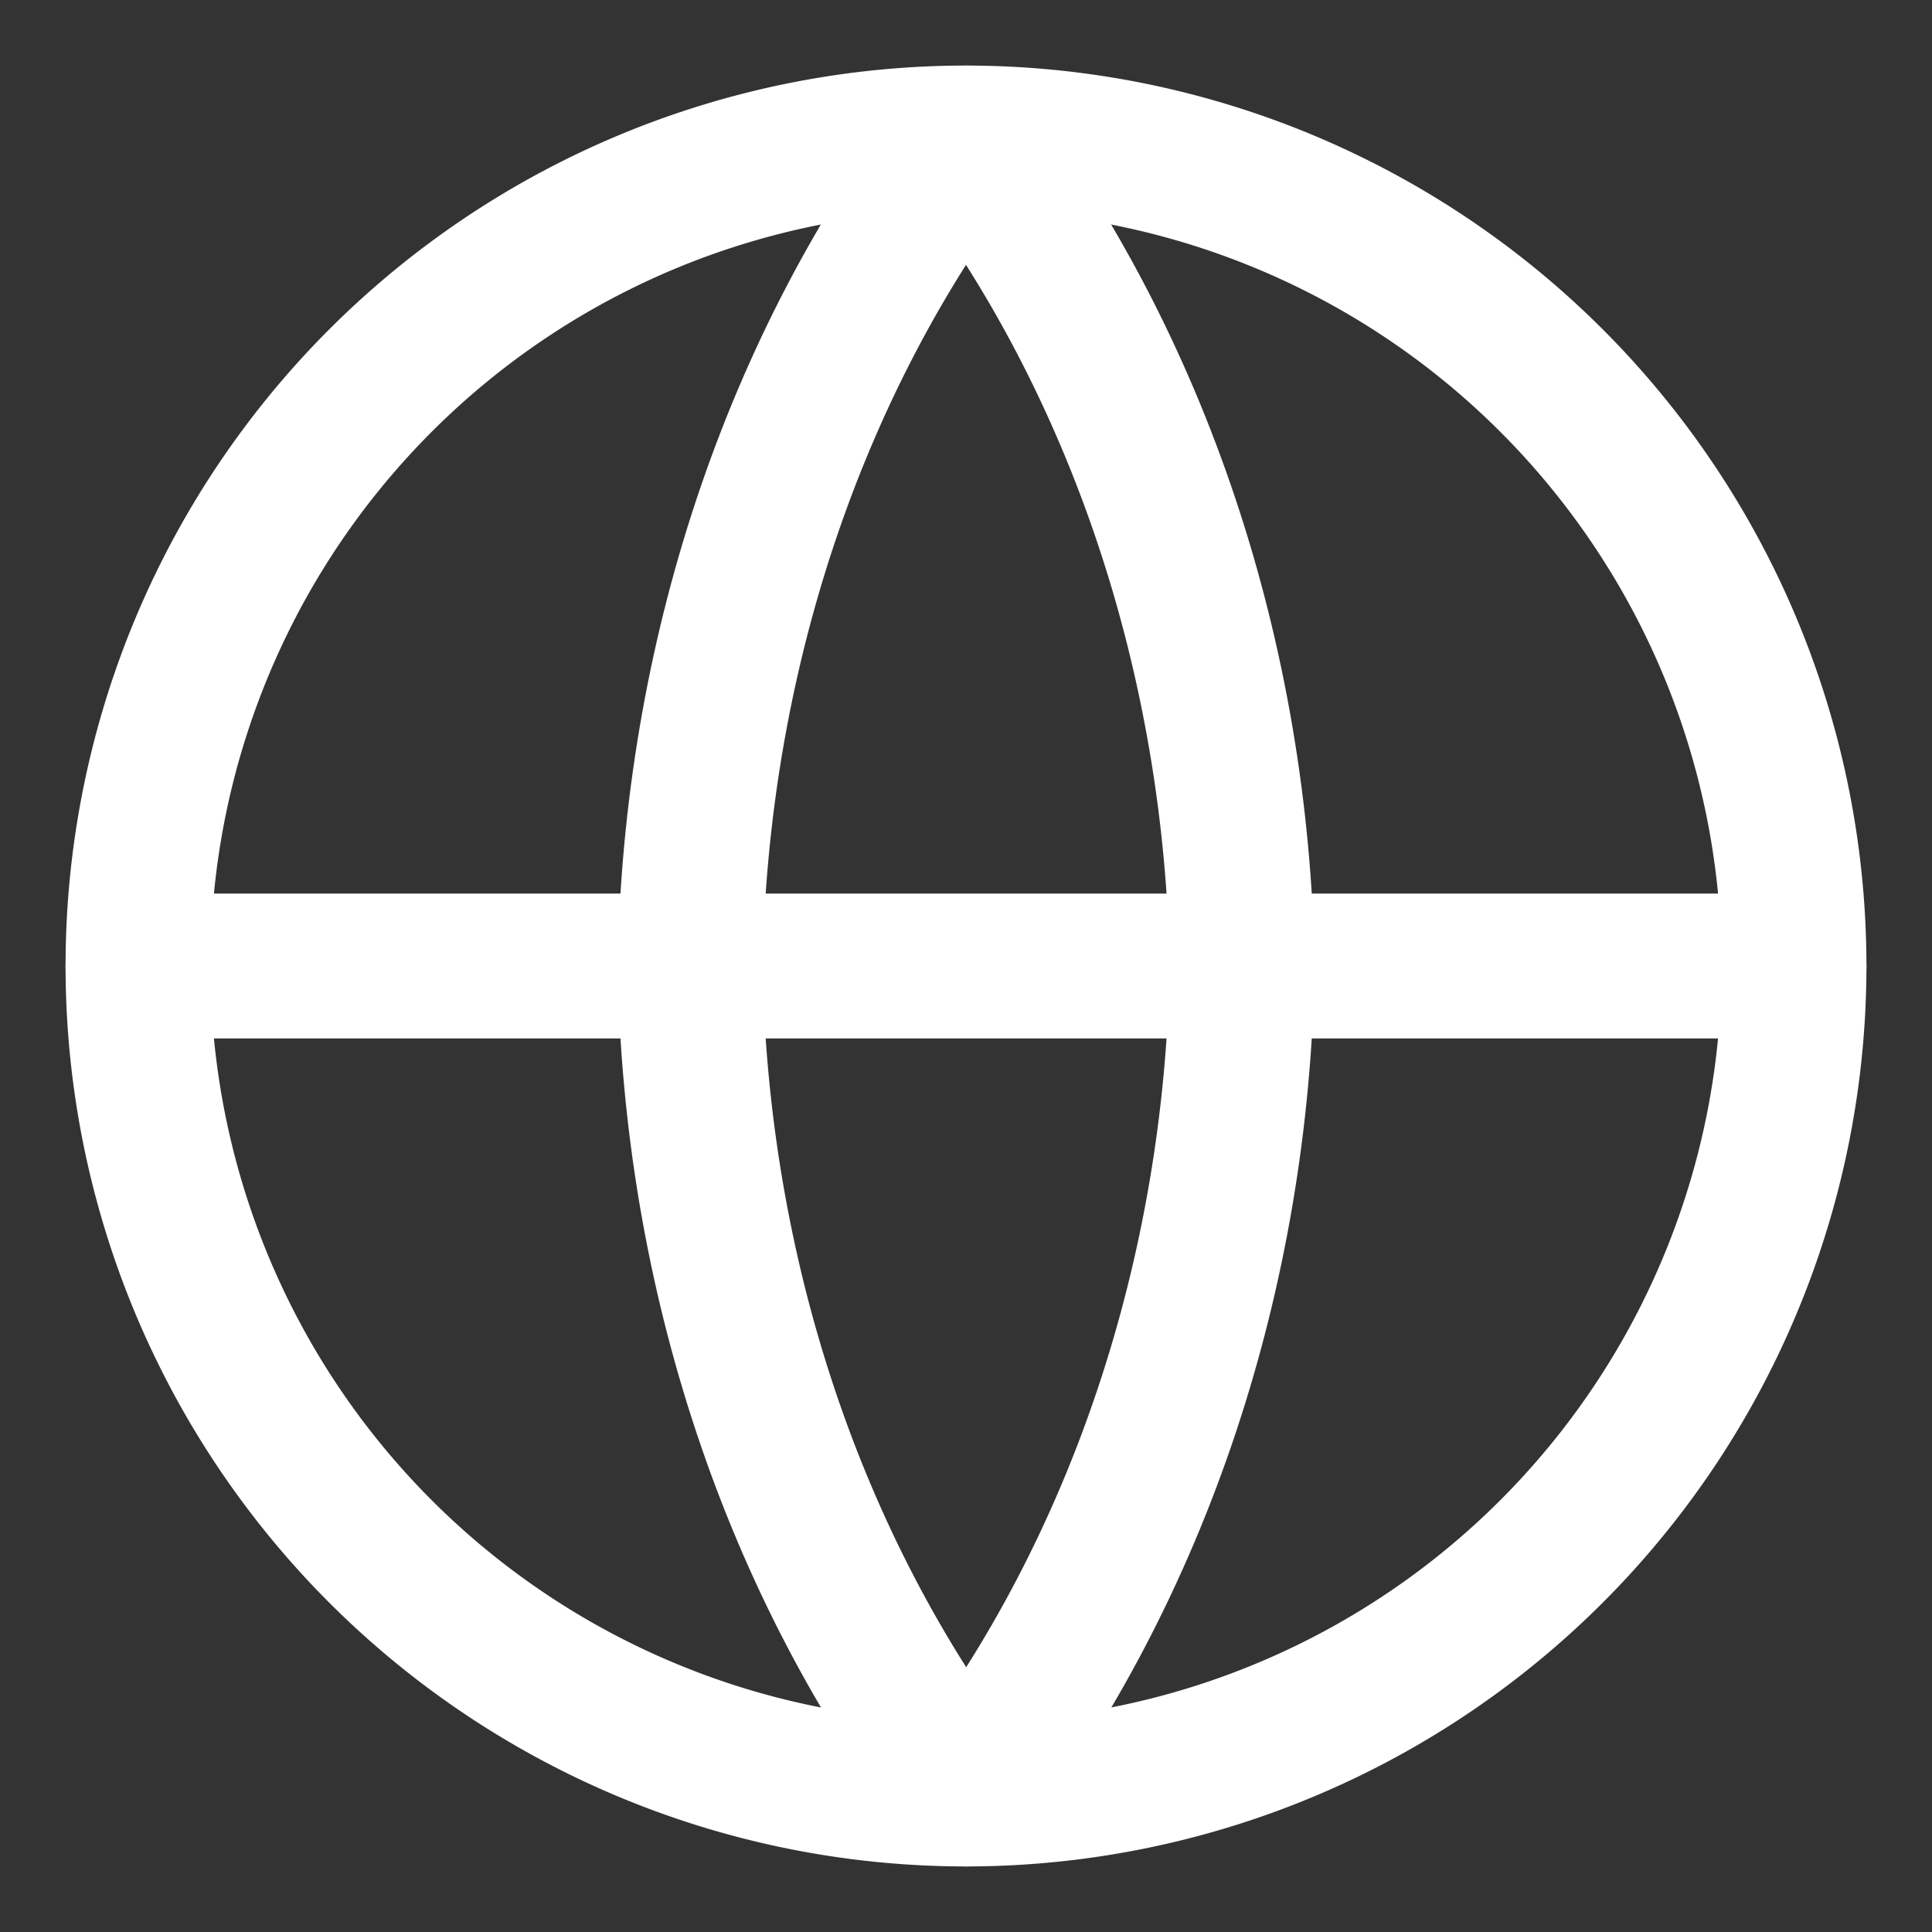 <svg xmlns="http://www.w3.org/2000/svg" width="16" height="16" fill="none" viewBox="0 0 16 16"><rect x="0" y="0" width="16" height="16" fill="#333333" stroke="none"/><g stroke="#fff" stroke-linecap="round" stroke-linejoin="round" stroke-width="1.2" clip-path="url(#a)"><path d="M8 14.857A6.857 6.857 0 1 0 8 1.143a6.857 6.857 0 0 0 0 13.714Z"/><path d="M1.143 8h13.714"/><path d="M8 1.143C9.43 3.021 10.243 5.458 10.287 8c-.044 2.543-.856 4.98-2.285 6.857C6.57 12.98 5.759 10.543 5.715 8 5.759 5.458 6.57 3.02 8 1.143Z"/></g><defs><clipPath id="a"><path fill="#fff" d="M0 0h16v16H0z"/></clipPath></defs></svg>